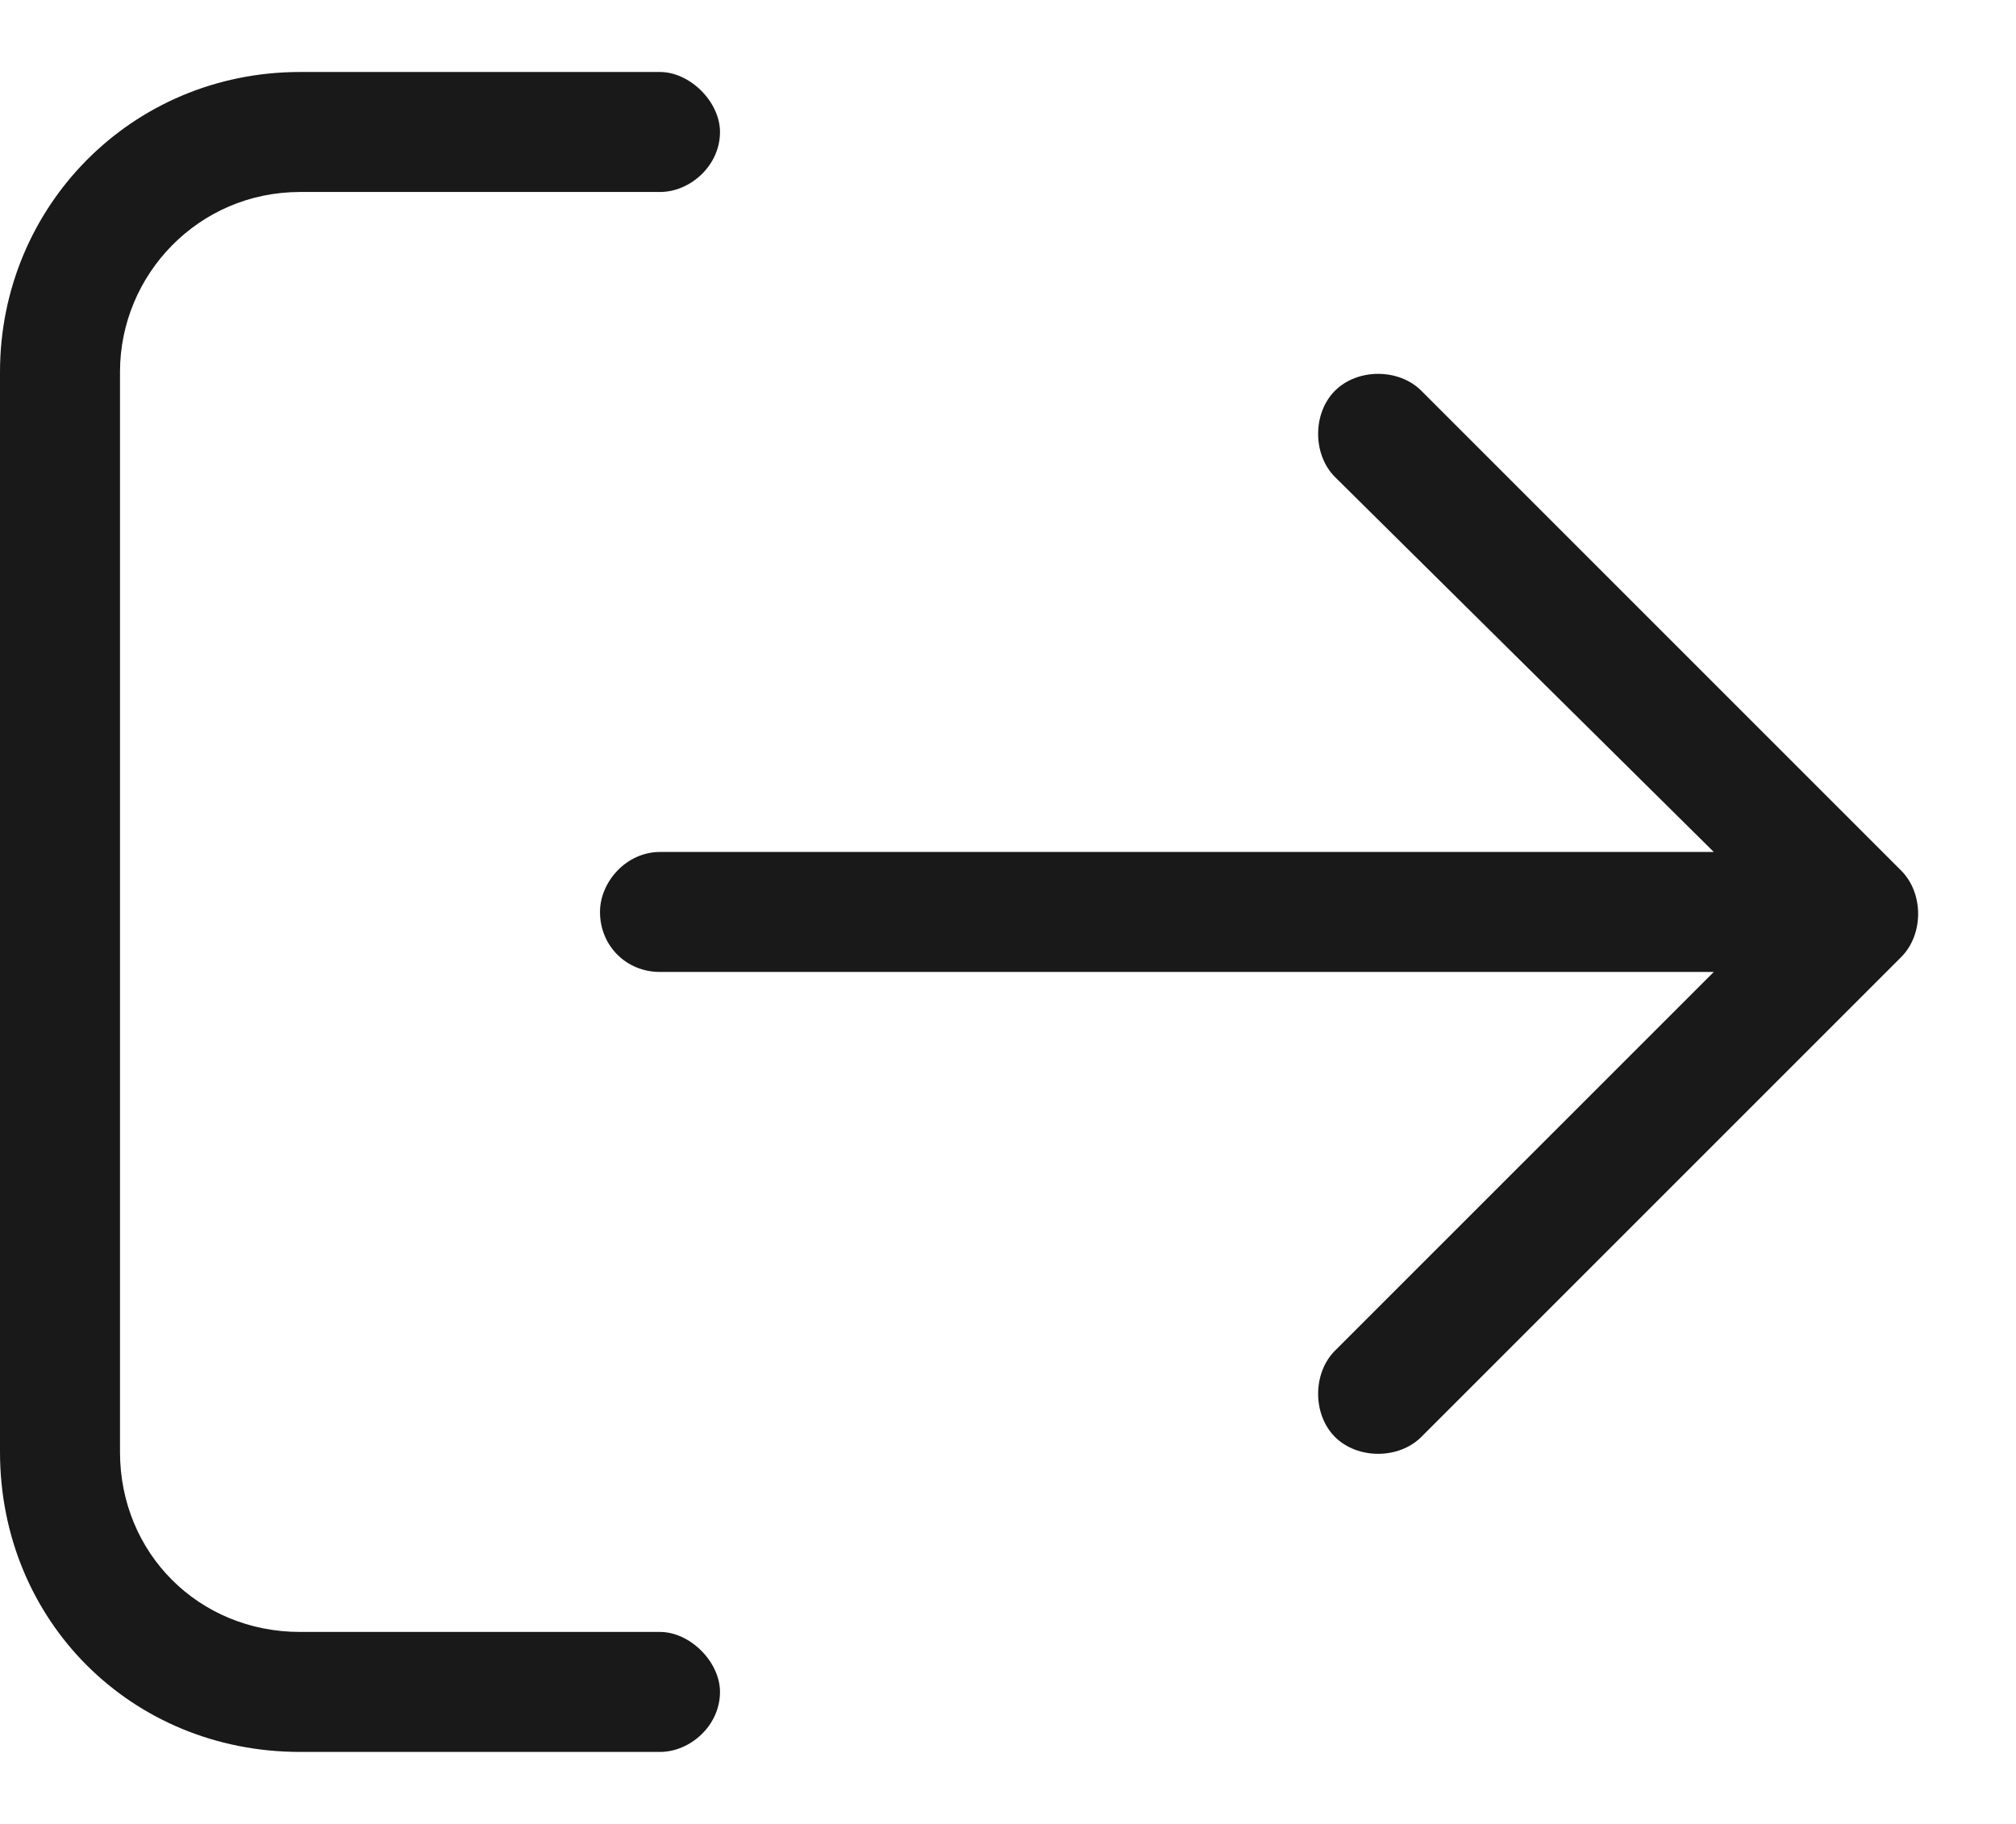 <svg width="21" height="19" viewBox="0 0 21 19" fill="none" xmlns="http://www.w3.org/2000/svg">
<path d="M19.805 9.969L14.805 14.969C14.57 15.203 14.141 15.203 13.906 14.969C13.672 14.734 13.672 14.305 13.906 14.07L17.852 10.125H6.875C6.523 10.125 6.25 9.852 6.25 9.5C6.25 9.188 6.523 8.875 6.875 8.875H17.852L13.906 4.969C13.672 4.734 13.672 4.305 13.906 4.07C14.141 3.836 14.57 3.836 14.805 4.07L19.805 9.07C20.039 9.305 20.039 9.734 19.805 9.969ZM6.875 2H3.125C2.07 2 1.25 2.859 1.25 3.875V15.125C1.25 16.18 2.07 17 3.125 17H6.875C7.188 17 7.5 17.312 7.5 17.625C7.5 17.977 7.188 18.25 6.875 18.25H3.125C1.367 18.25 0 16.883 0 15.125V3.875C0 2.156 1.367 0.75 3.125 0.75H6.875C7.188 0.75 7.5 1.062 7.5 1.375C7.5 1.727 7.188 2 6.875 2Z" fill="#191919"/>
</svg>
